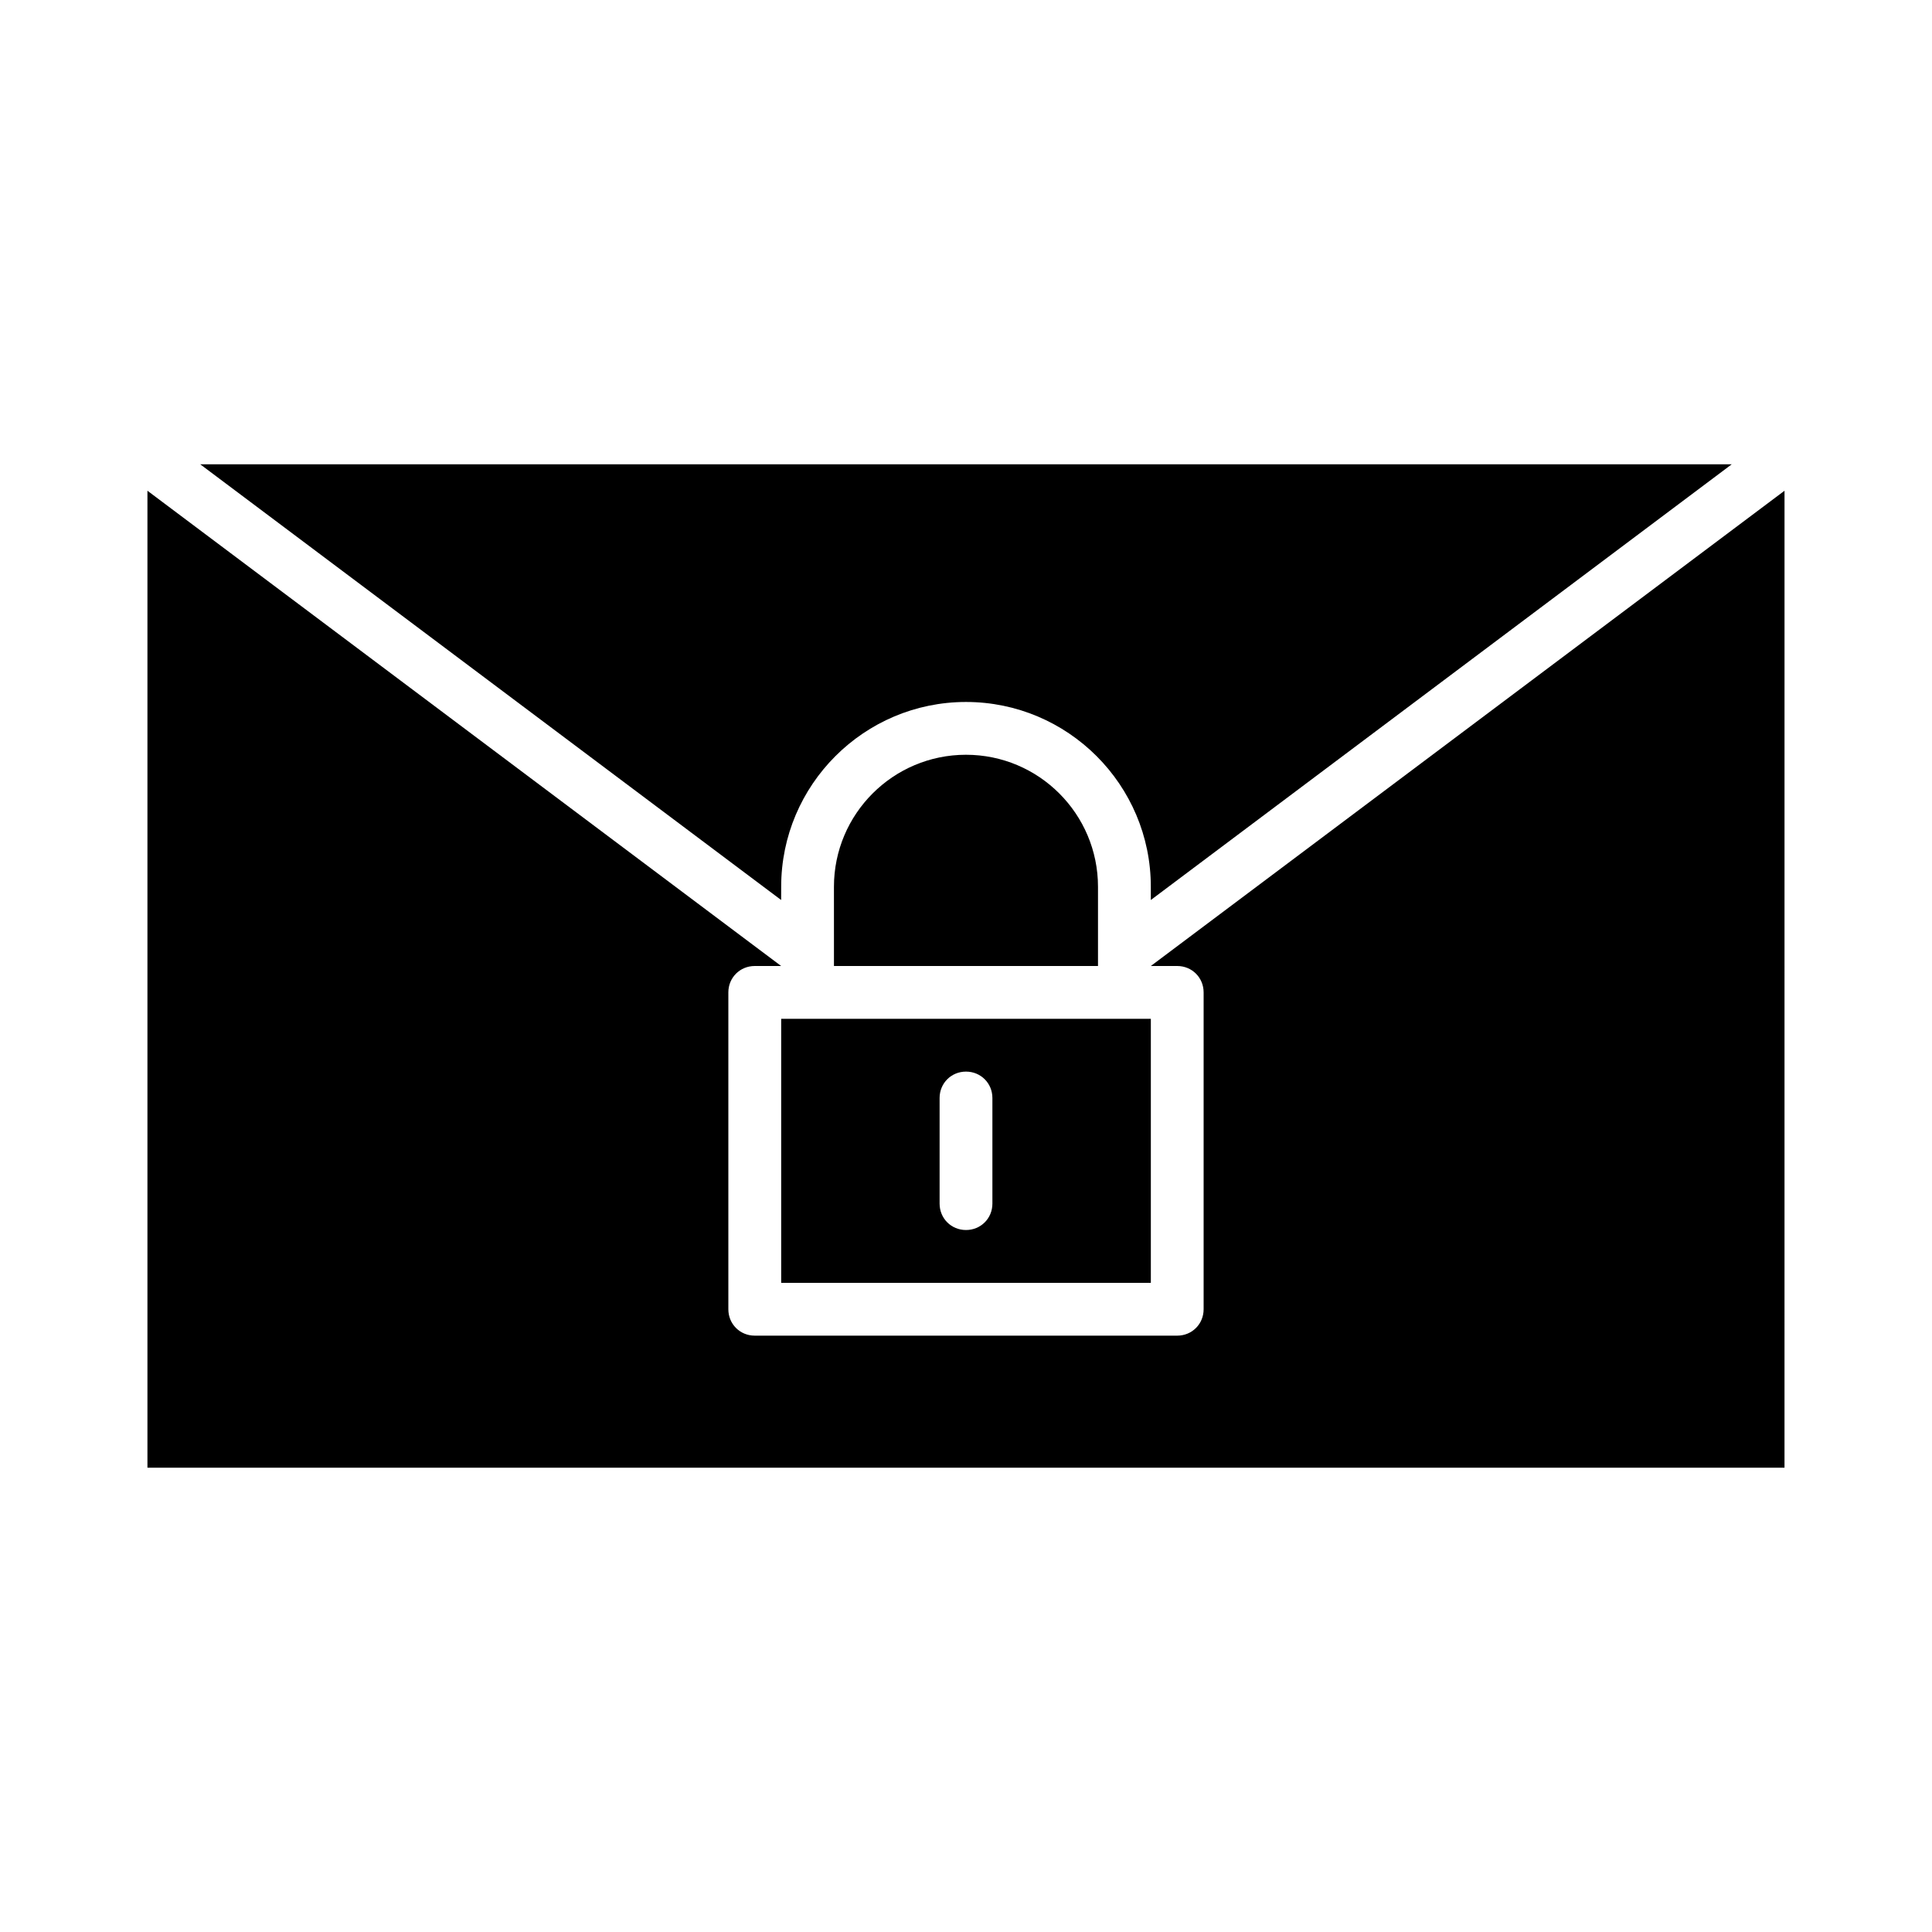 <?xml version="1.0" encoding="UTF-8"?>
<!-- Uploaded to: ICON Repo, www.svgrepo.com, Generator: ICON Repo Mixer Tools -->
<svg fill="#000000" width="800px" height="800px" version="1.1" viewBox="144 144 512 512" xmlns="http://www.w3.org/2000/svg">
 <g>
  <path d="m351.02 413.99v69.973h97.965v-69.973zm41.984 20.992c0-3.918 3.078-6.996 6.996-6.996 3.918 0 6.996 3.078 6.996 6.996v27.988c0 3.918-3.078 6.996-6.996 6.996-3.918 0-6.996-3.078-6.996-6.996z"/>
  <path d="m351.02 379.01c0-27.012 21.973-48.98 48.98-48.98 27.012 0 48.98 21.973 48.98 48.98v3.5l153.94-115.46h-405.85l153.94 115.46z"/>
  <path d="m434.98 400v-20.992c0-19.312-15.676-34.988-34.988-34.988s-34.988 15.676-34.988 34.988l0.004 20.992z"/>
  <path d="m448.98 400h6.996c3.918 0 6.996 3.078 6.996 6.996v83.969c0 3.918-3.078 6.996-6.996 6.996h-111.96c-3.918 0-6.996-3.078-6.996-6.996v-83.969c0-3.918 3.078-6.996 6.996-6.996h6.996l-167.94-125.95v258.9h433.84l0.004-258.9z"/>
 </g>
</svg>